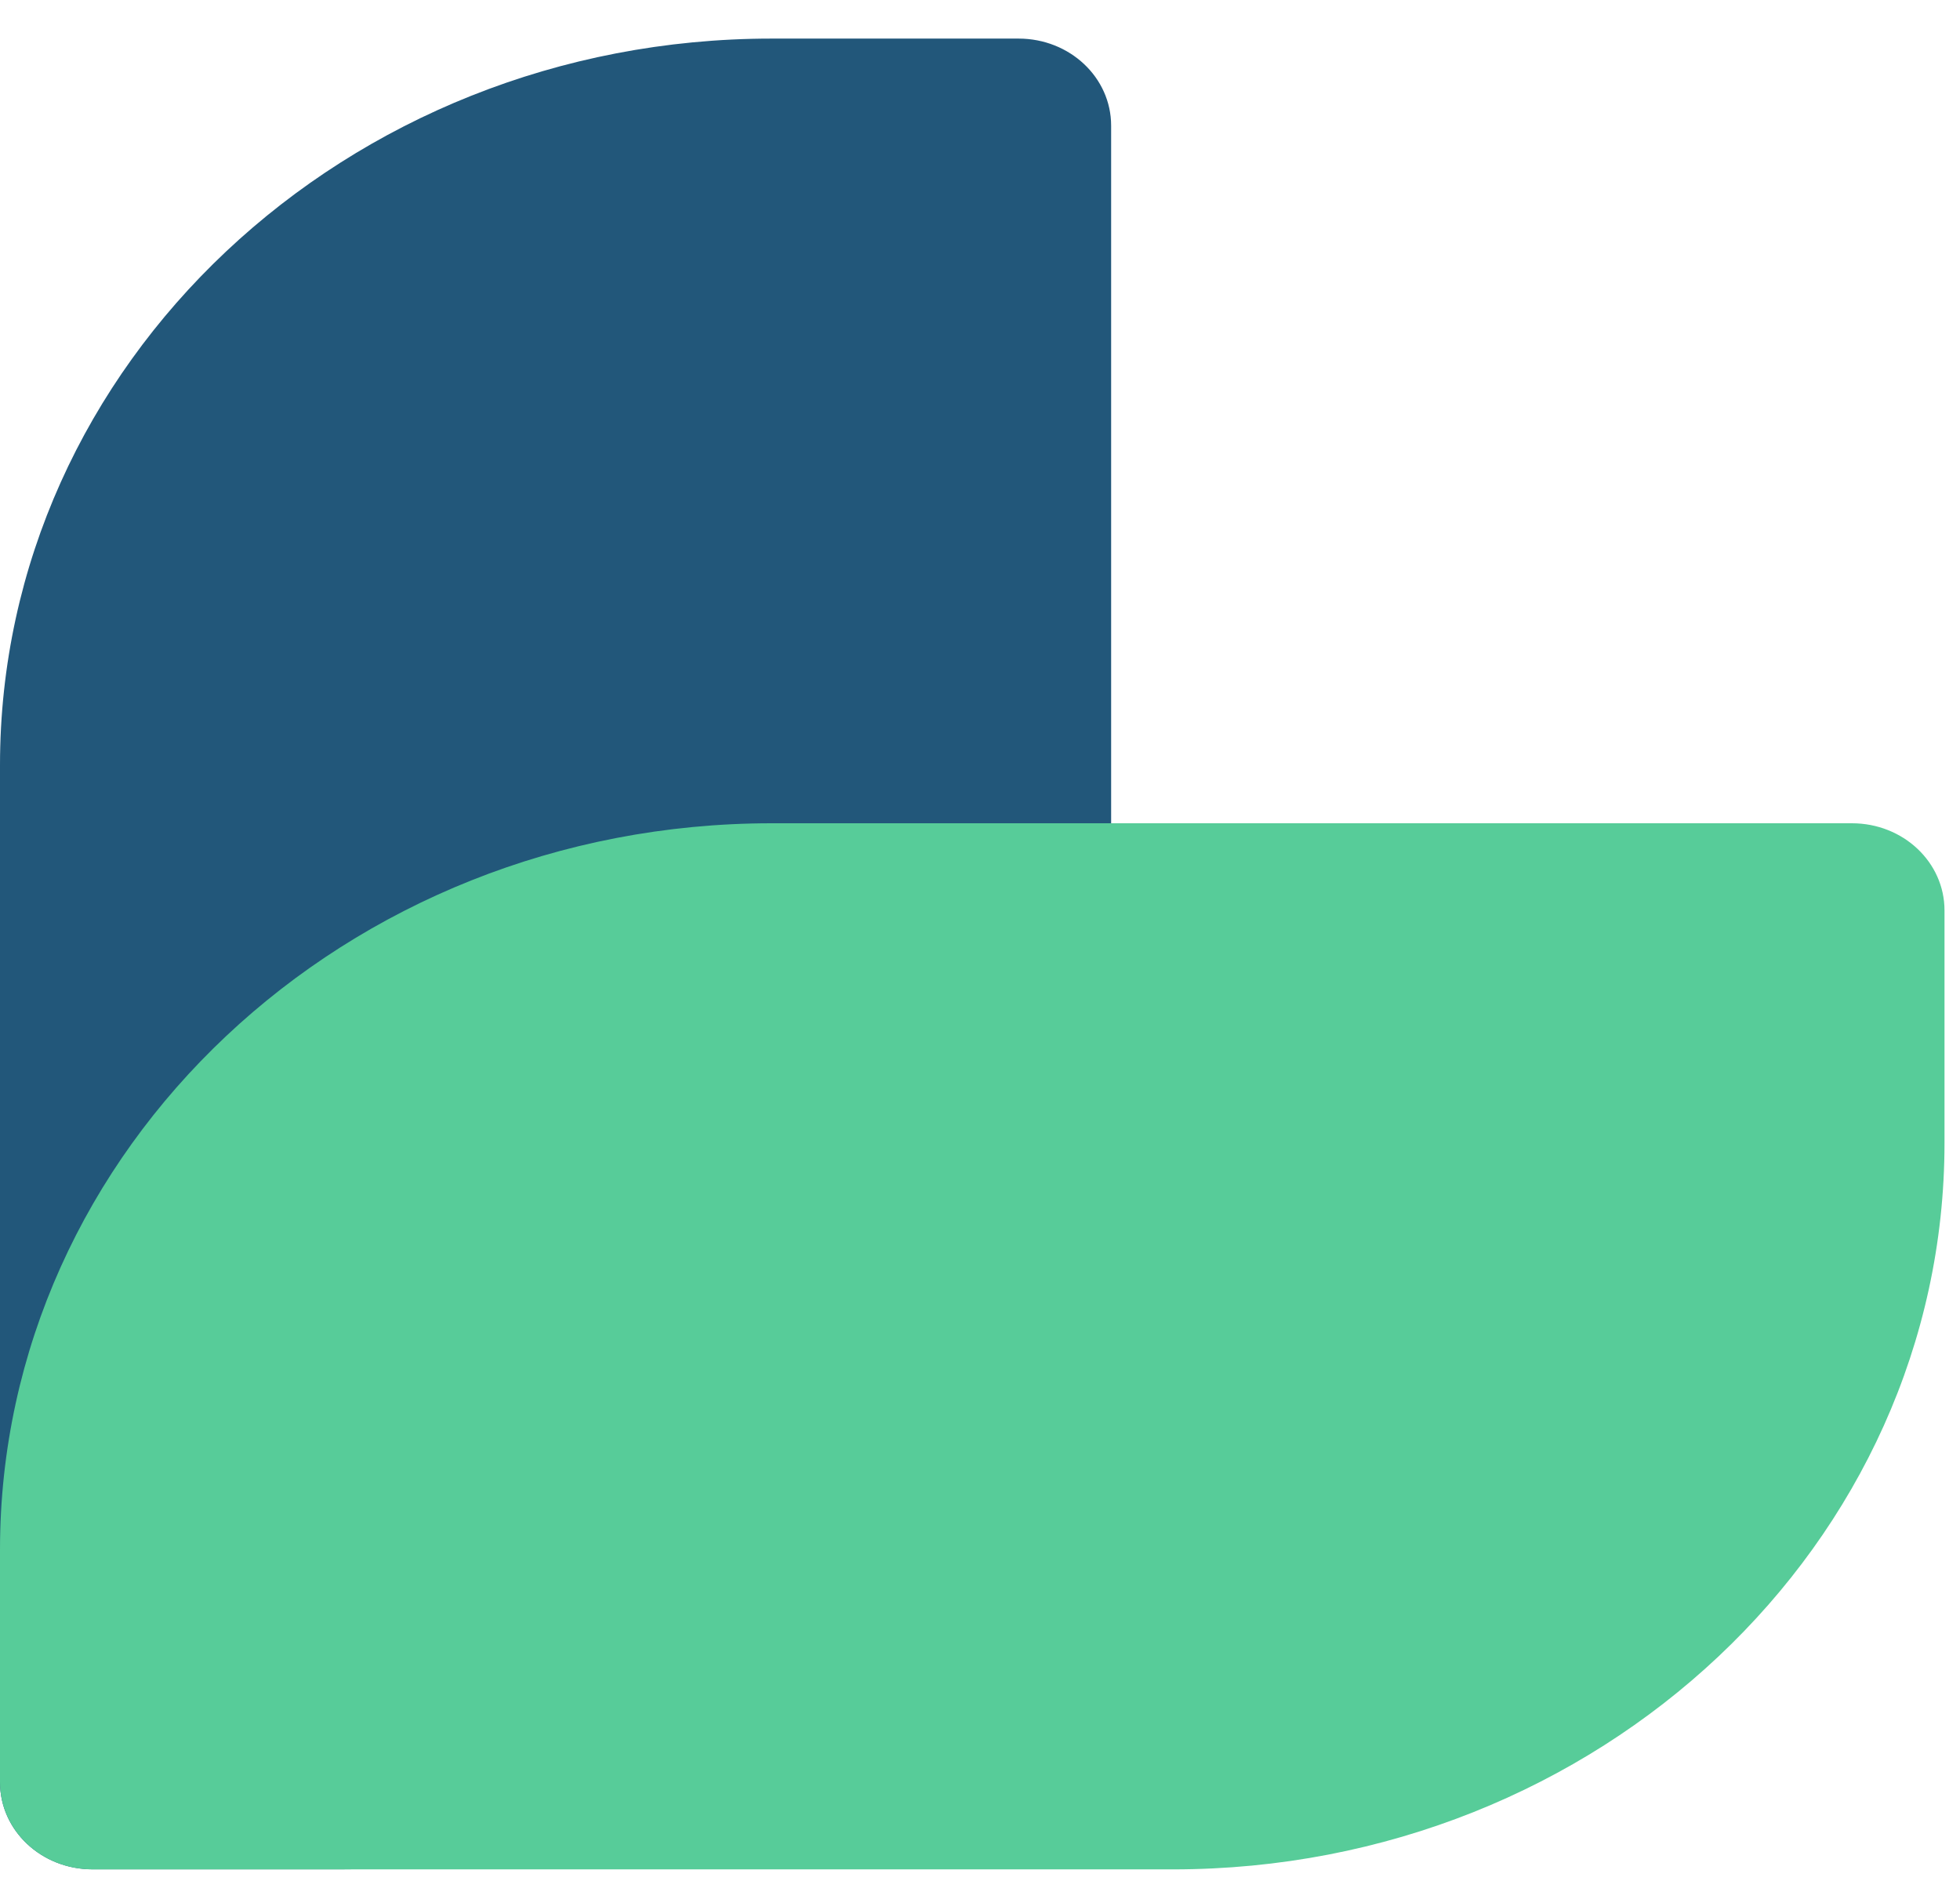 <svg width="32" height="31" fill="none" xmlns="http://www.w3.org/2000/svg"><path d="M0 29.095V12.491C0 5.944 5.644.63 12.598.63h4.031c.837 0 1.512.635 1.512 1.422v16.605c0 6.547-5.644 11.86-12.598 11.86H1.512C.675 30.518 0 29.883 0 29.095Z" fill="#22577A"/><path d="M12.598 13.44h17.637c.837 0 1.512.635 1.512 1.423v3.795c0 6.547-5.644 11.86-12.598 11.86H1.512C.675 30.518 0 29.882 0 29.095V25.3c0-6.547 5.644-11.86 12.598-11.86Z" fill="#57CC99"/></svg>